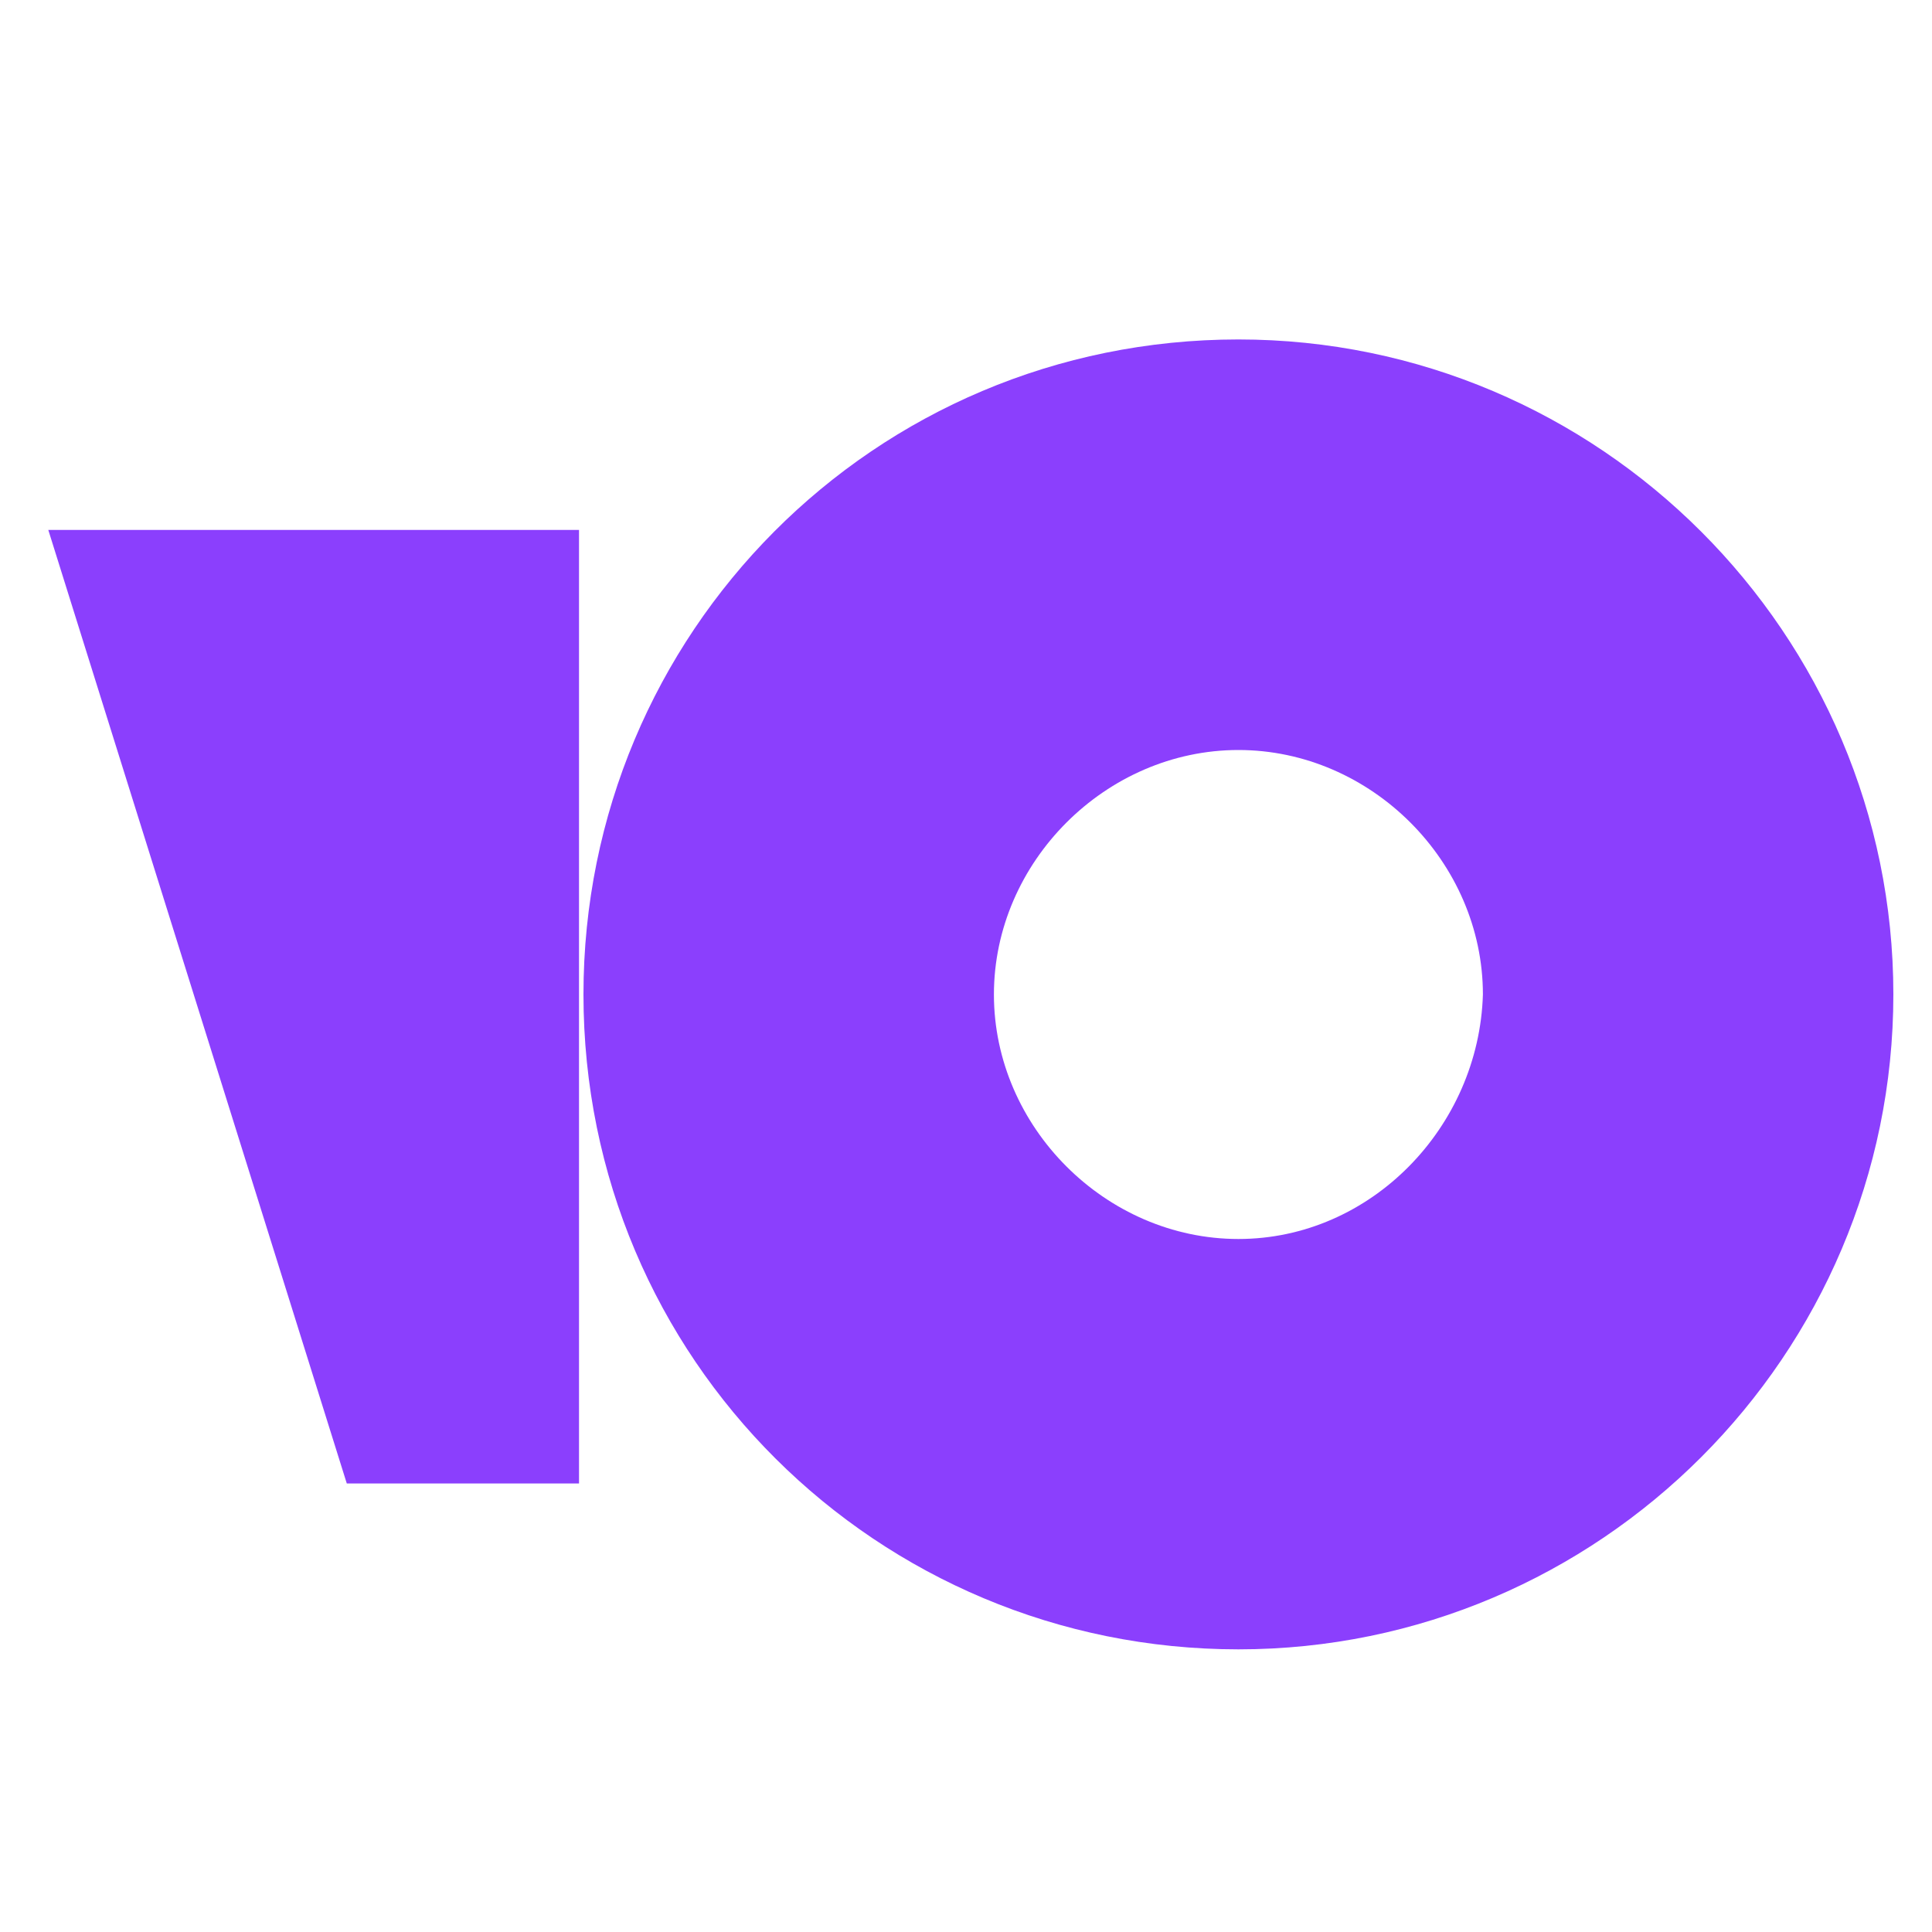 <svg xmlns="http://www.w3.org/2000/svg" xml:space="preserve" viewBox="0 0 200 200"><path d="M128.2 35.14c-37.76 0-67.8 30.45-67.8 67.8 0 37.76 30.45 67.8 67.8 67.8s67.8-30.45 67.8-67.8-30.45-67.8-67.8-67.8zm0 93.12c-13.73 0-25.31-11.59-25.31-25.31s11.59-25.31 25.31-25.31c13.73 0 25.31 11.59 25.31 25.31-.41 13.72-11.59 25.31-25.31 25.31zm-68.26-73.4v98.71H35.9L5 54.86h54.94z" style="fill:#8b3ffd"/></svg>